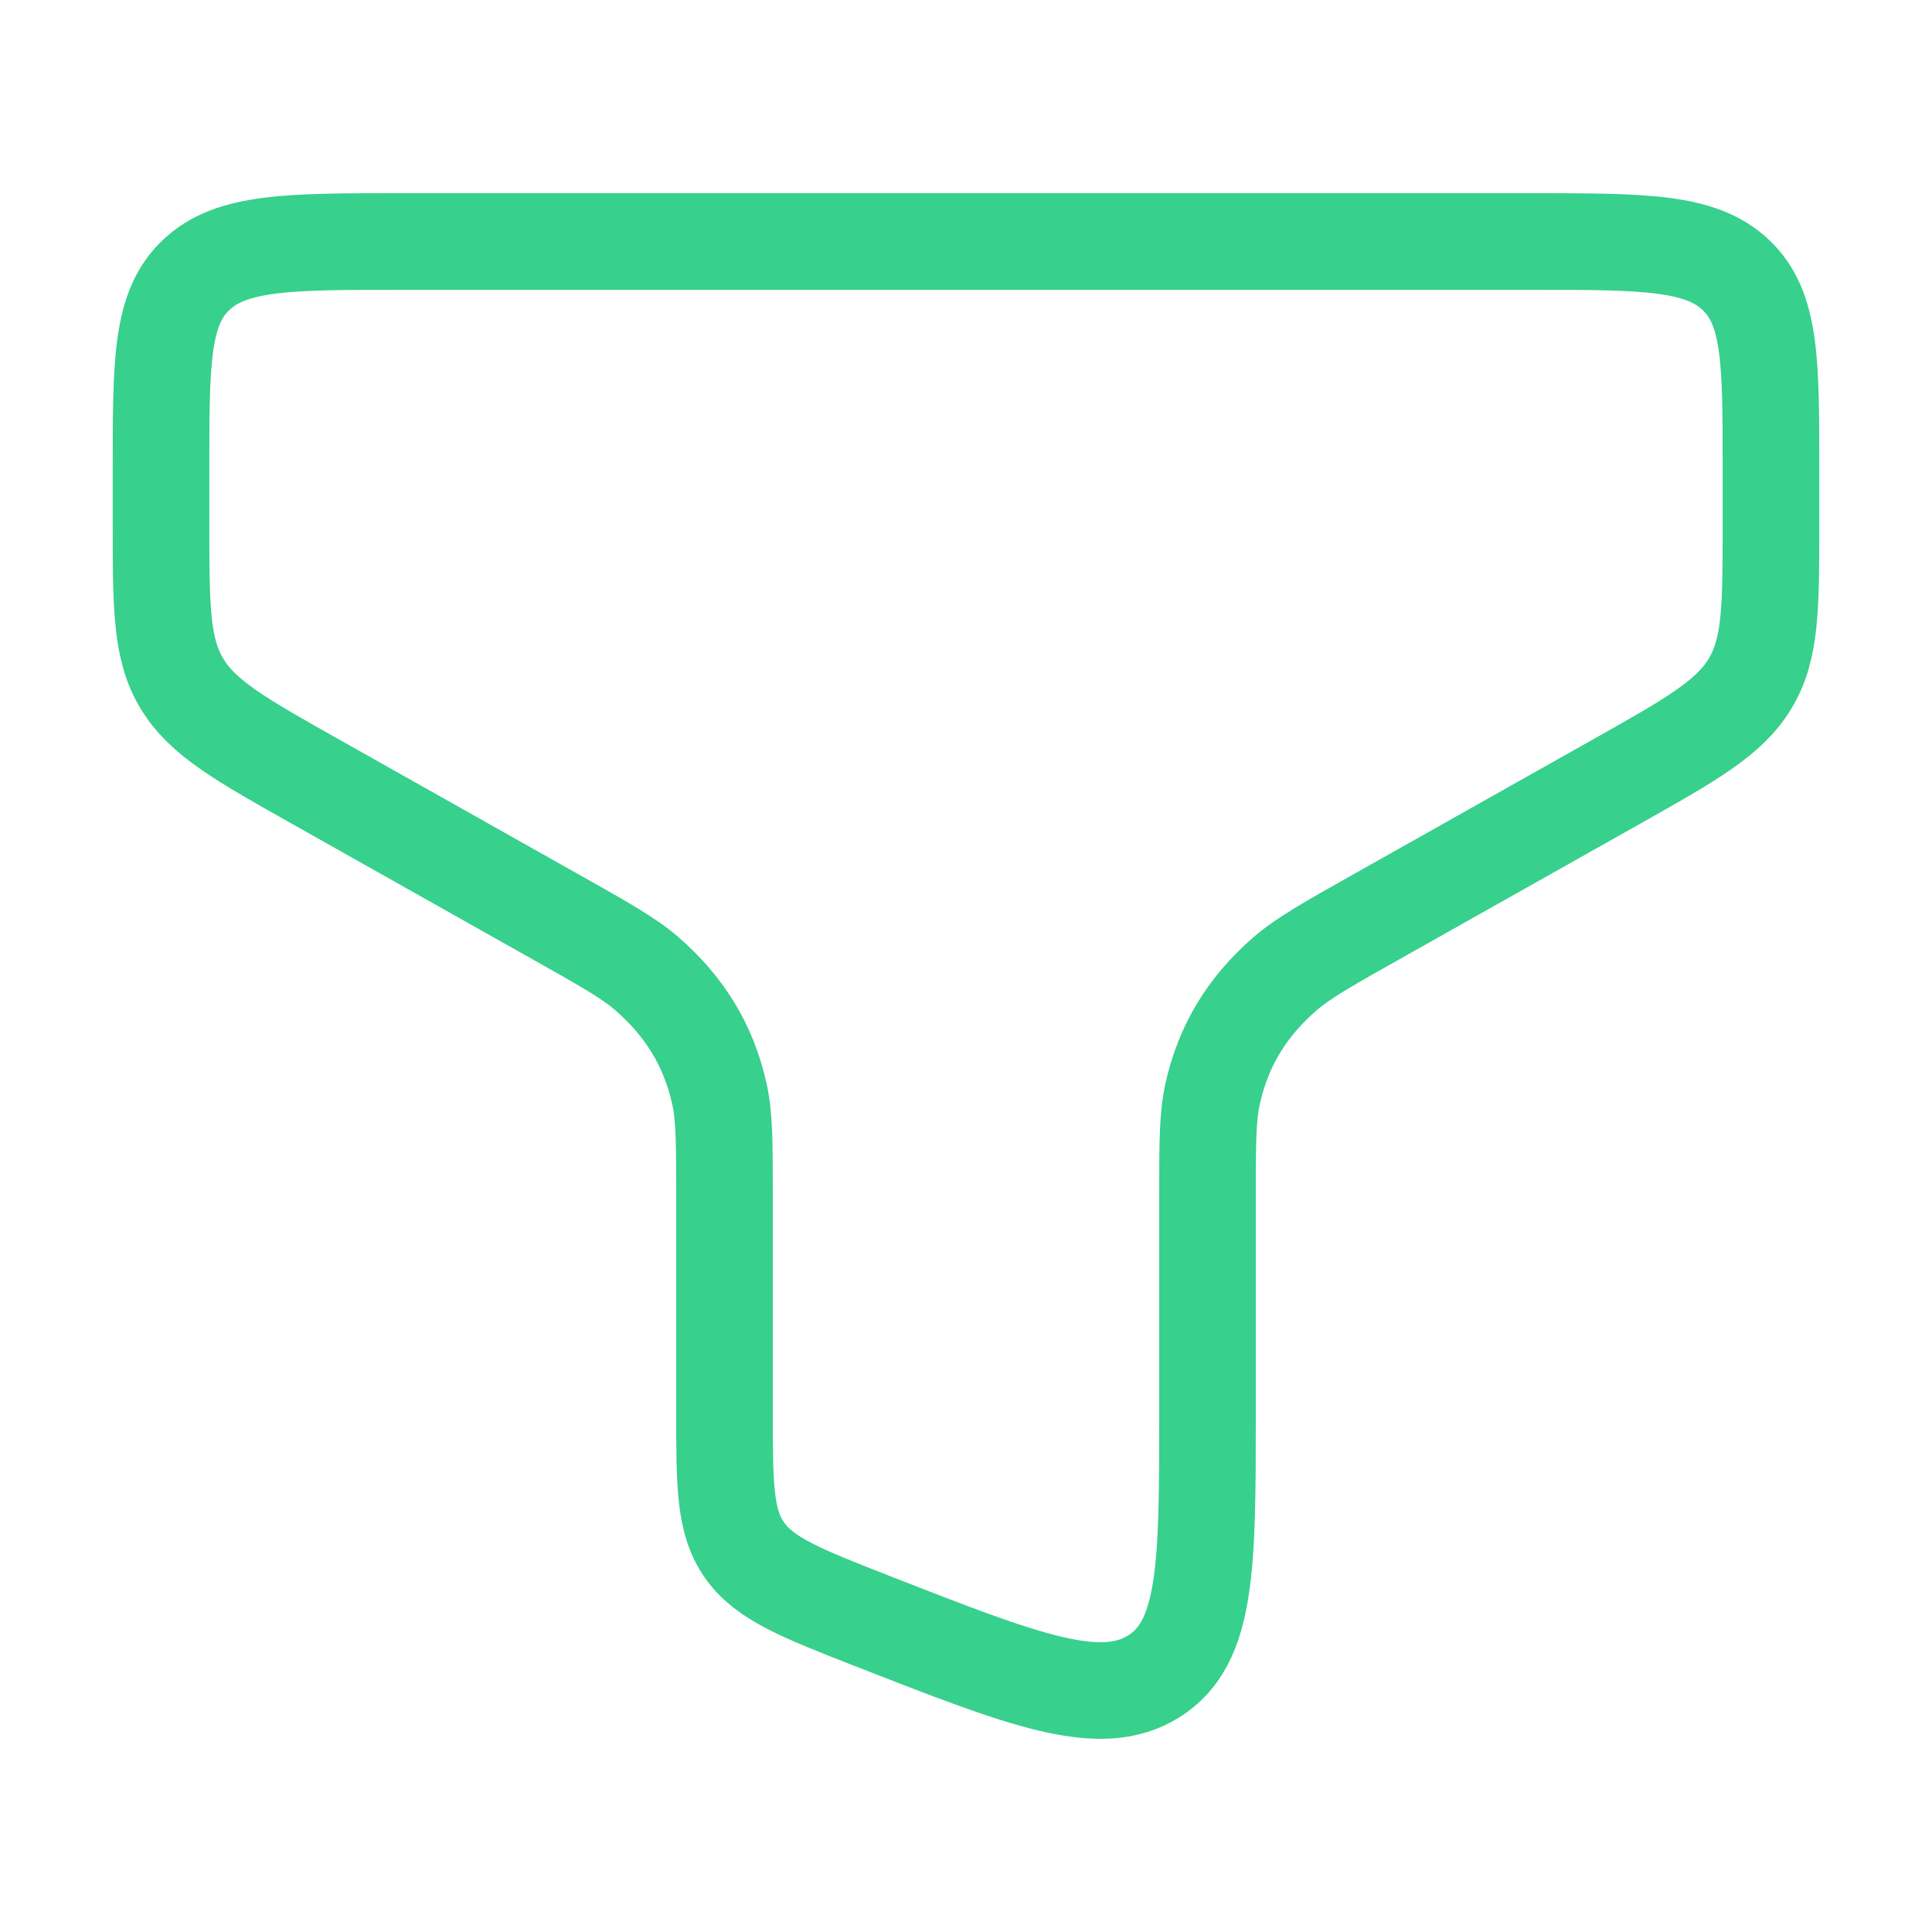 <svg width="20" height="20" viewBox="0 0 20 20" fill="none" xmlns="http://www.w3.org/2000/svg">
<path d="M15.833 2.5H4.167C2.988 2.5 2.399 2.5 2.033 2.844C1.667 3.187 1.667 3.74 1.667 4.846V5.42C1.667 6.285 1.667 6.718 1.883 7.076C2.099 7.435 2.494 7.657 3.285 8.102L5.712 9.469C6.243 9.767 6.508 9.916 6.698 10.081C7.093 10.425 7.337 10.828 7.447 11.323C7.5 11.56 7.5 11.838 7.5 12.394L7.5 14.619C7.5 15.377 7.5 15.756 7.71 16.051C7.92 16.346 8.293 16.492 9.038 16.784C10.604 17.396 11.387 17.702 11.943 17.354C12.5 17.006 12.5 16.21 12.5 14.619V12.394C12.5 11.838 12.5 11.56 12.553 11.323C12.663 10.828 12.906 10.425 13.302 10.081C13.492 9.916 13.757 9.767 14.287 9.469L16.715 8.102C17.505 7.657 17.901 7.435 18.117 7.076C18.333 6.718 18.333 6.285 18.333 5.42V4.846C18.333 3.74 18.333 3.187 17.967 2.844C17.601 2.5 17.012 2.5 15.833 2.5Z" stroke="#37D08D"/>
</svg>
